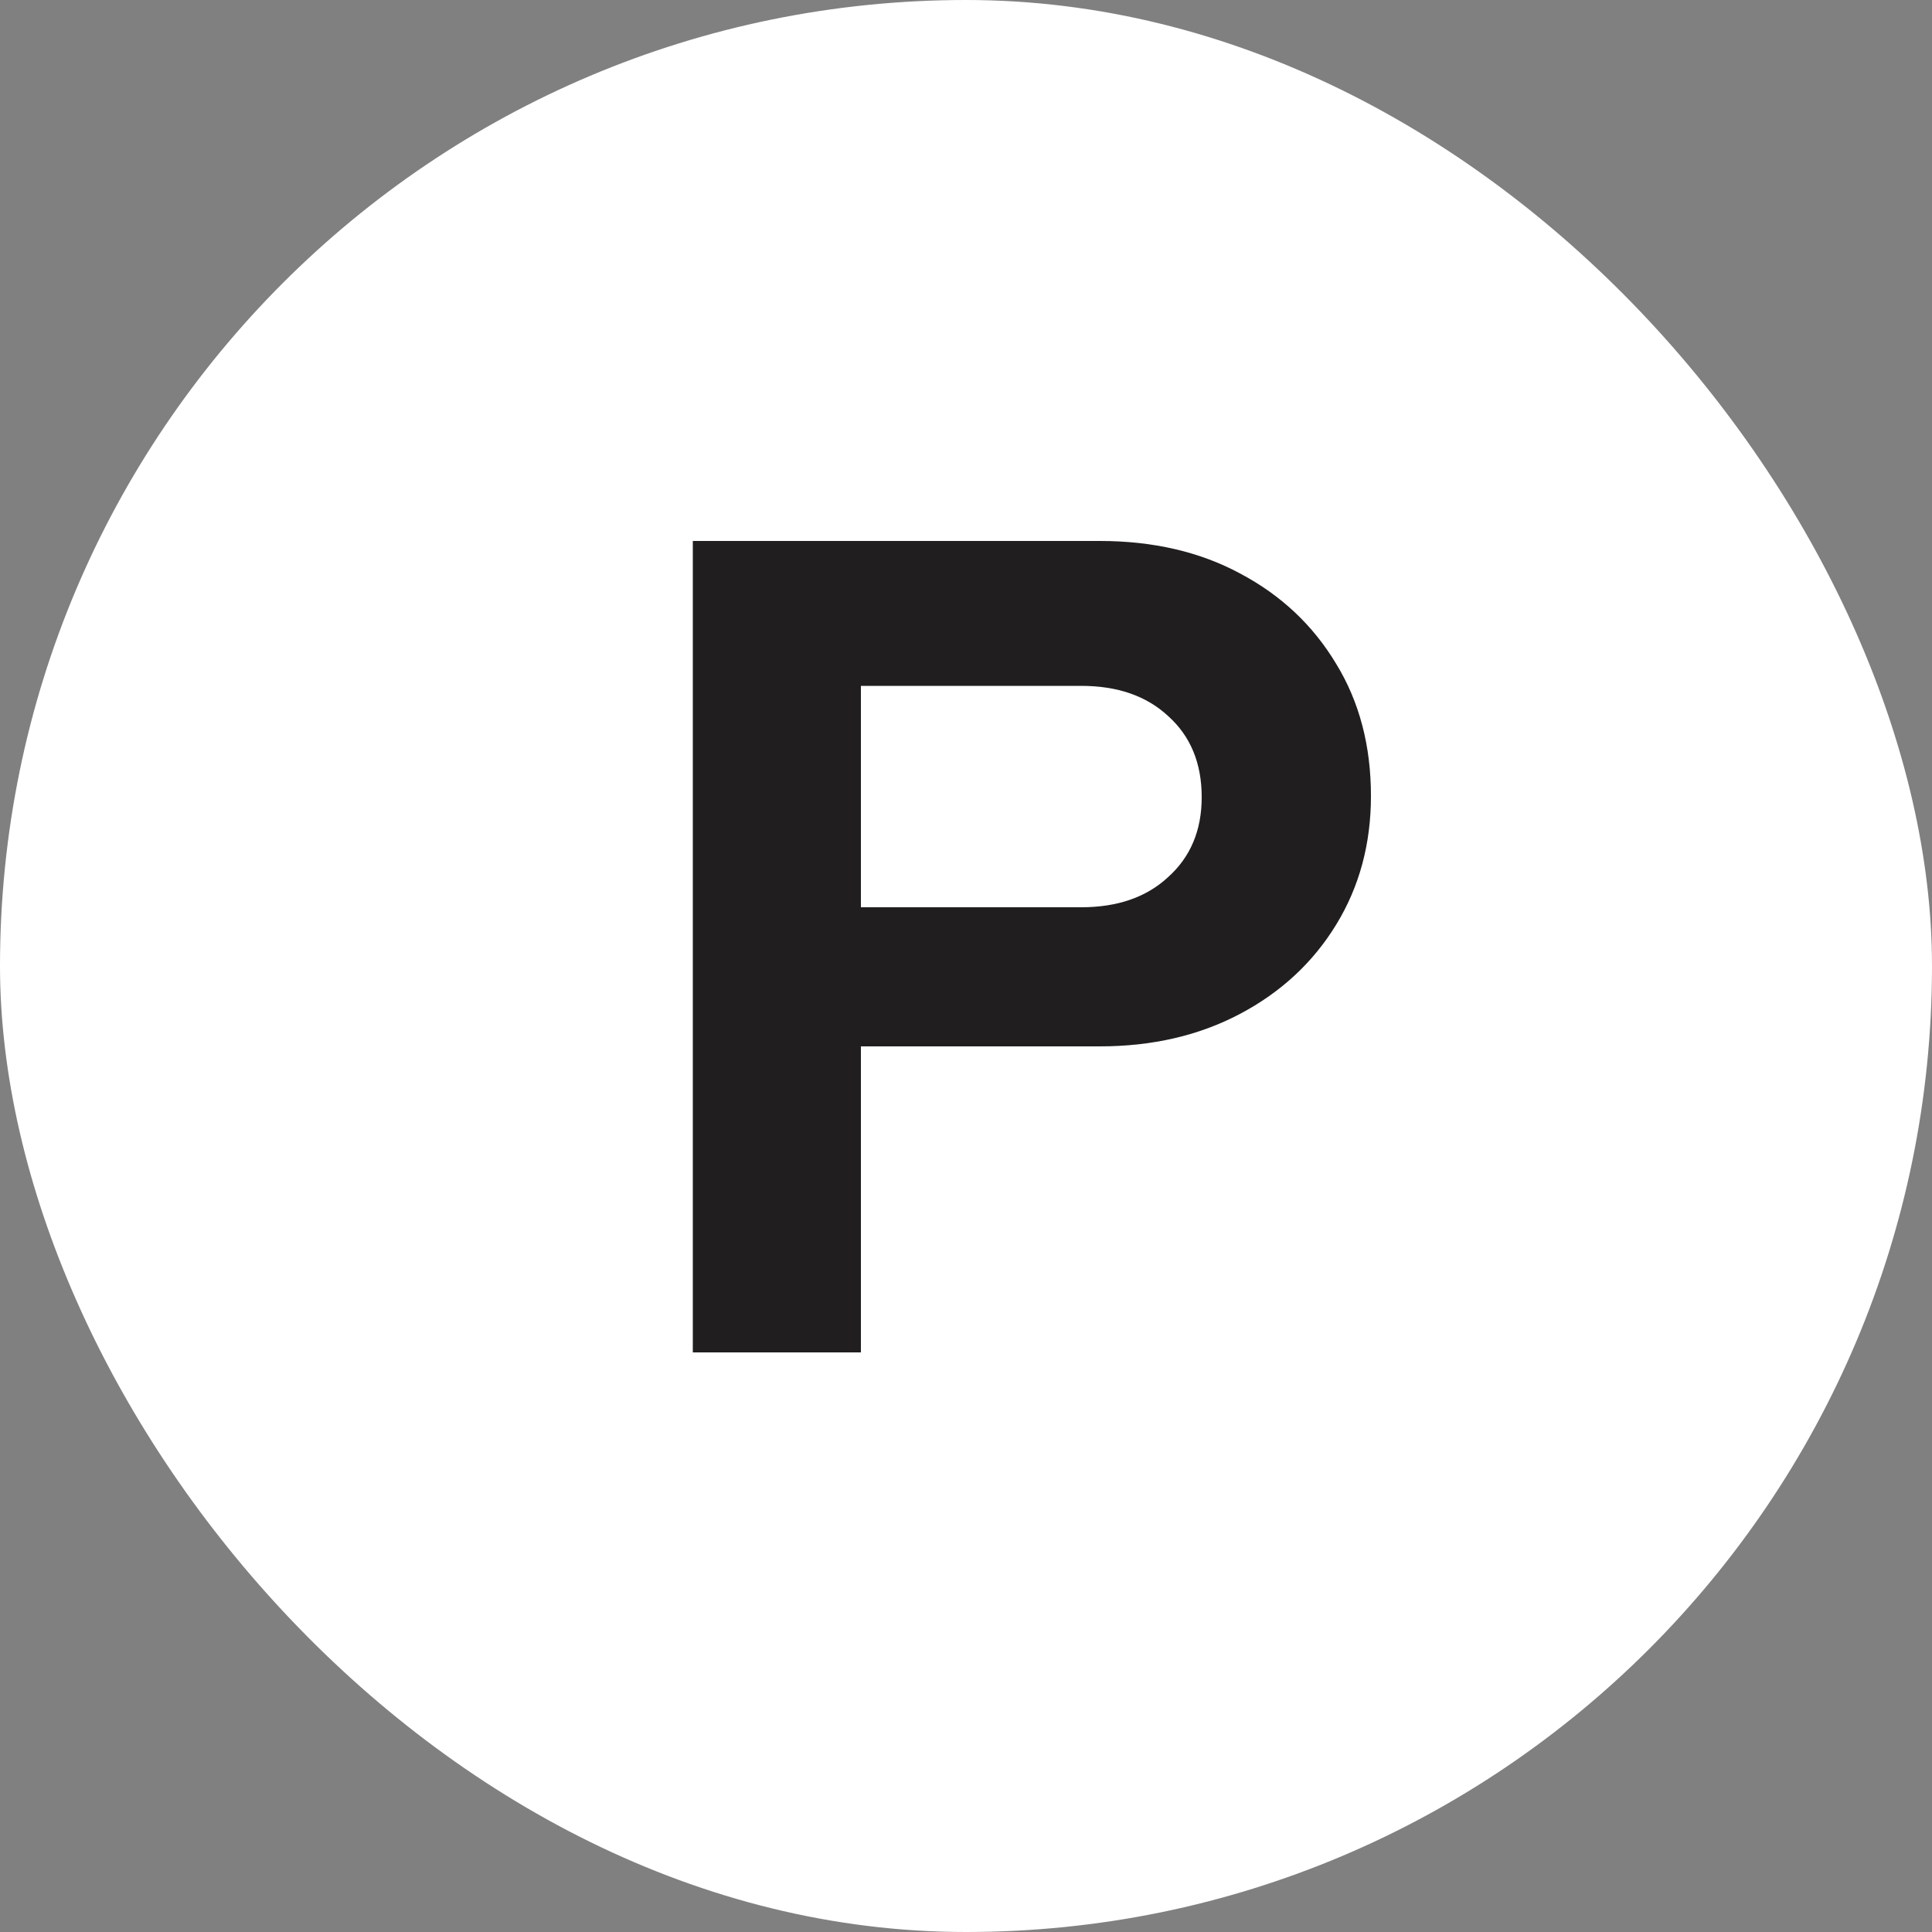 <svg width="20" height="20" viewBox="0 0 20 20" fill="none" xmlns="http://www.w3.org/2000/svg">
<rect x="0" y="0" width="20" height="20" fill="#808080" stroke="none"/>
<rect width="20" height="20" rx="10" fill="white"/>
<path d="M7.172 14V5.6H11.384C11.936 5.6 12.42 5.712 12.836 5.936C13.26 6.16 13.592 6.472 13.832 6.872C14.072 7.264 14.192 7.72 14.192 8.24C14.192 8.736 14.072 9.18 13.832 9.572C13.592 9.964 13.26 10.272 12.836 10.496C12.412 10.72 11.928 10.832 11.384 10.832H8.912V14H7.172ZM8.912 9.392H11.192C11.568 9.392 11.868 9.288 12.092 9.08C12.324 8.872 12.44 8.596 12.44 8.252C12.44 7.9 12.324 7.62 12.092 7.412C11.868 7.204 11.568 7.1 11.192 7.1H8.912V9.392Z" fill="#201E1E"/>
</svg>
